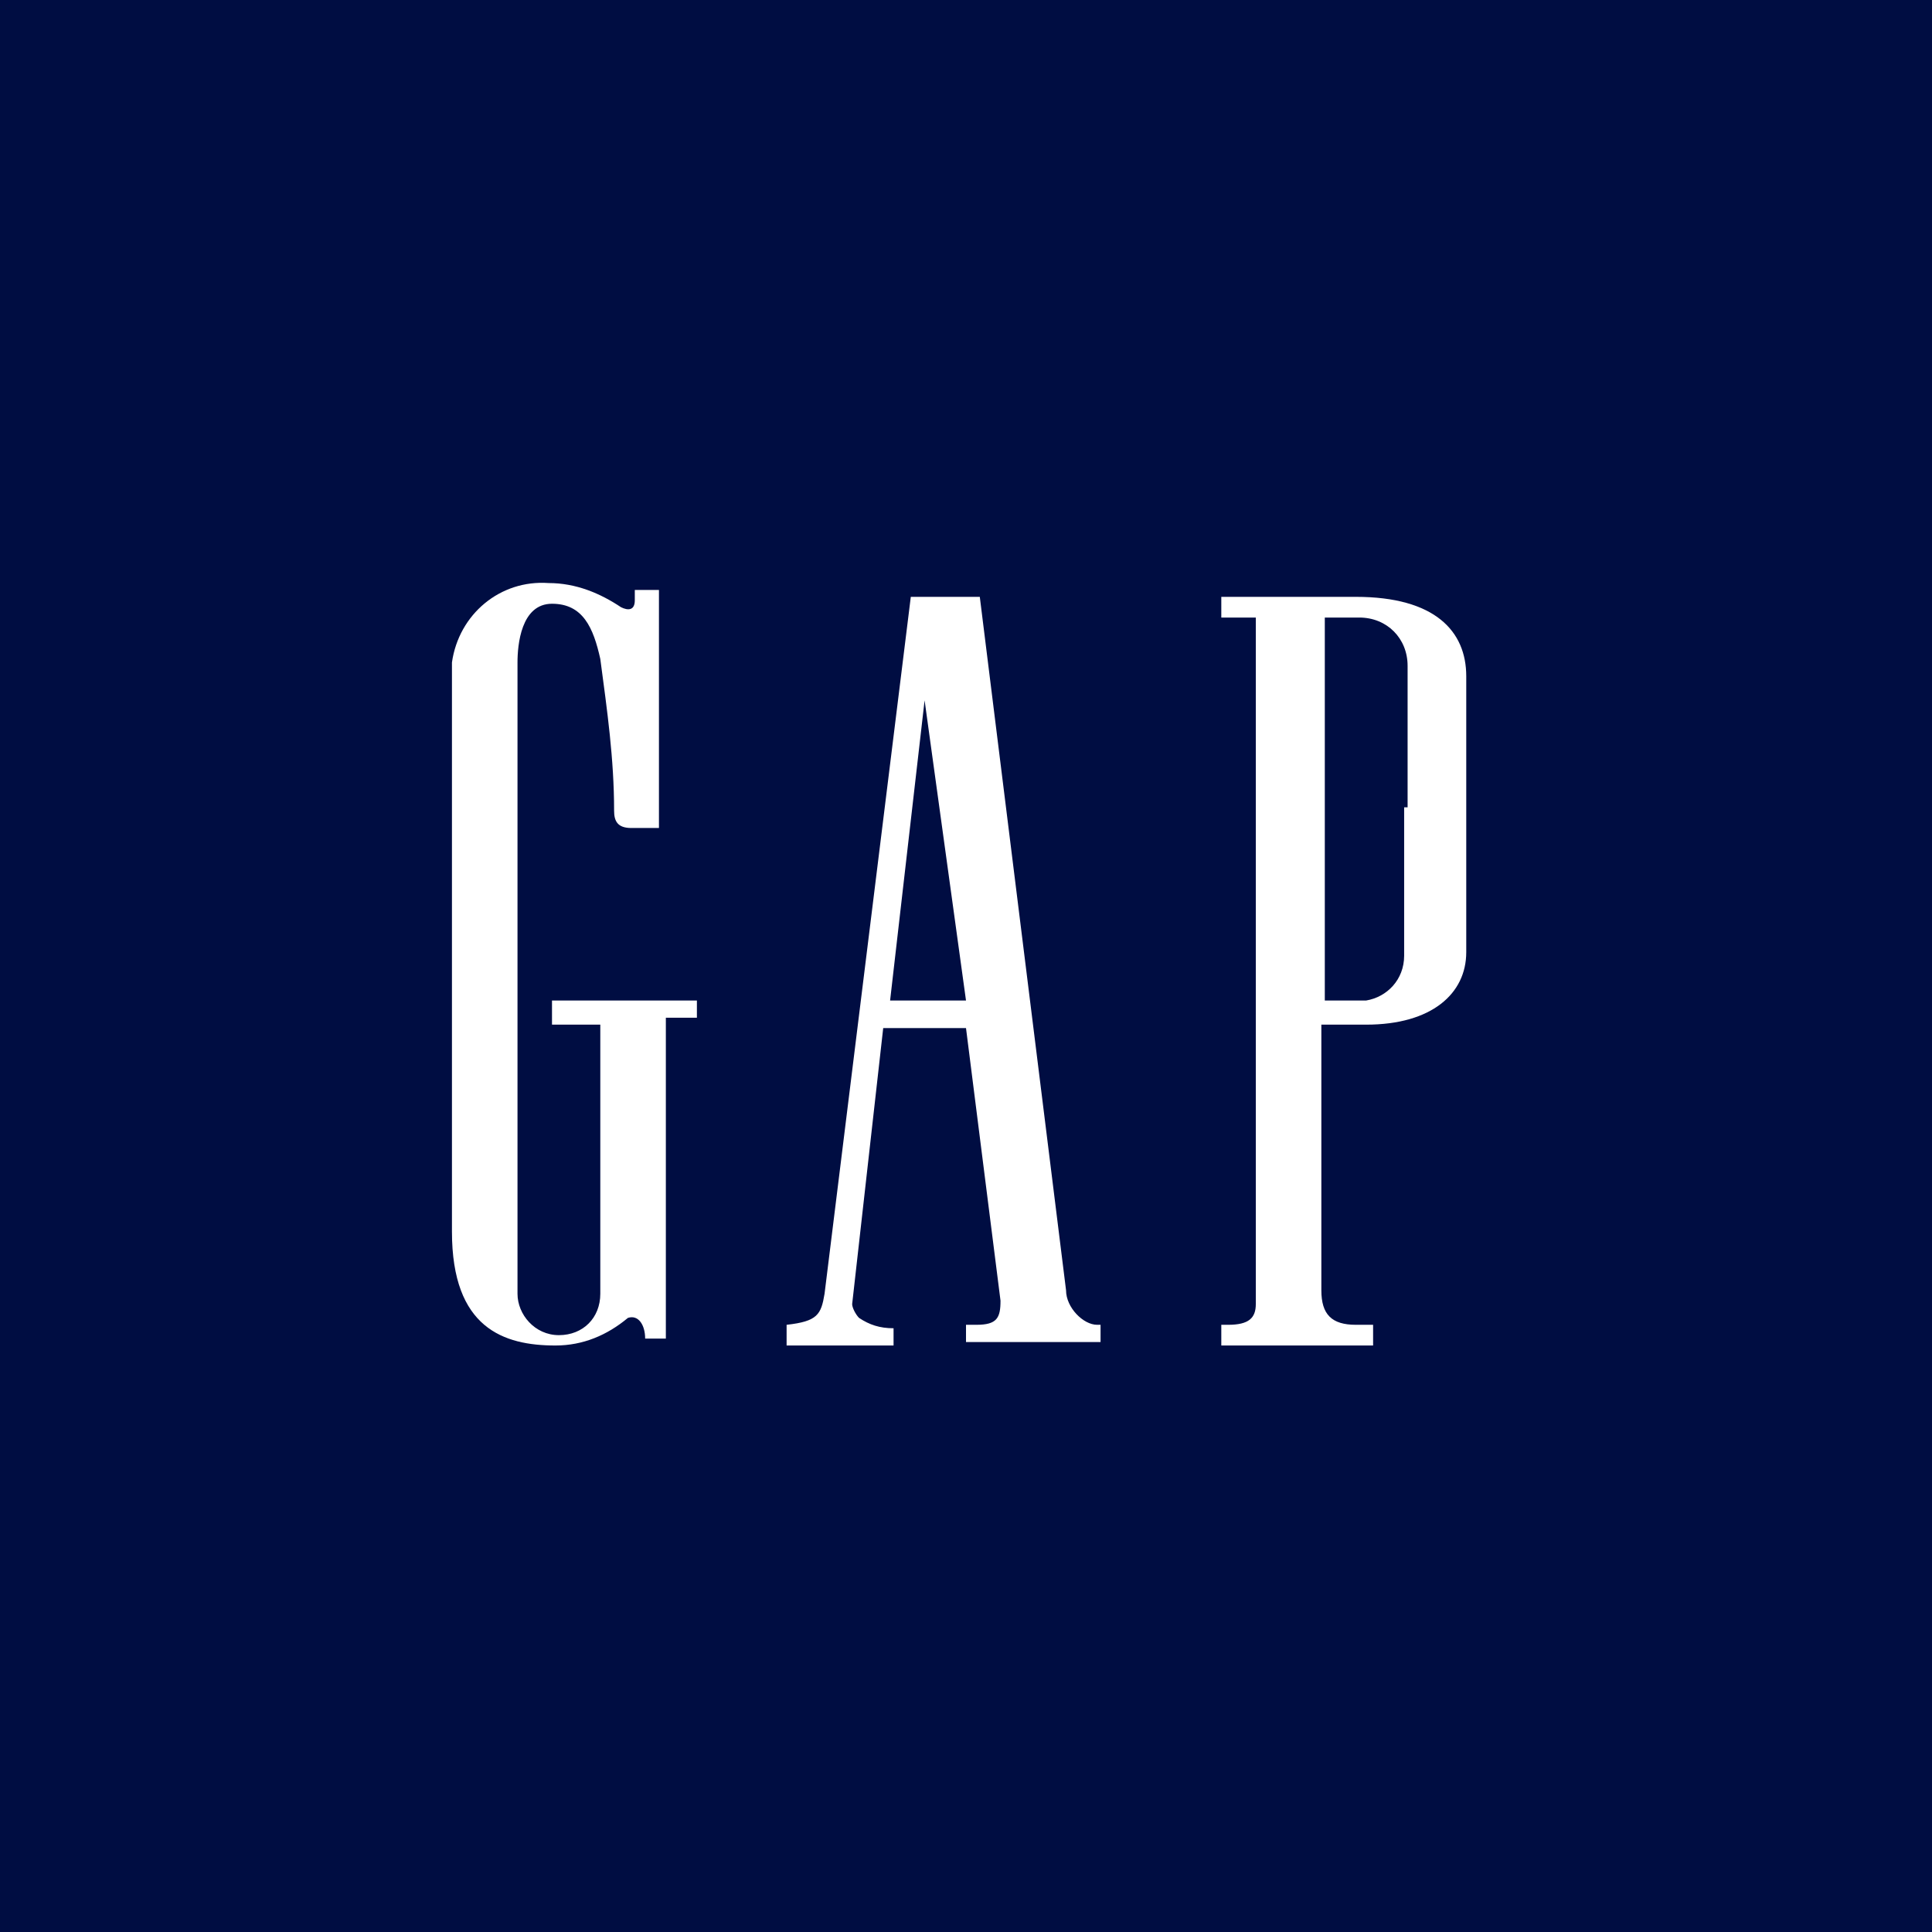 <?xml version="1.0" encoding="utf-8"?>
<!-- Generator: Adobe Illustrator 22.1.0, SVG Export Plug-In . SVG Version: 6.00 Build 0)  -->
<svg version="1.1" id="GAPCAD_brandLogo" xmlns="http://www.w3.org/2000/svg" xmlns:xlink="http://www.w3.org/1999/xlink" x="0px" y="0px"
	 viewBox="0 0 56 56" style="enable-background:new 0 0 56 56; background-color:#000D42;" xml:space="preserve">
<style type="text/css">
	#GAPCAD_brandLogo .st0{fill:none;}
	#GAPCAD_brandLogo .st1{fill:#000D42;}
	#GAPCAD_brandLogo .st2{fill:#FFFFFF;}
</style>

<title>GT-GAPAsset 121</title>
<g id="Layer_2_1_" class="logo-group">
	<g id="Layer_1-2">
		<polygon class="st1" points="28,0 0,0 0,28 0,56 28,56 56,56 56,28 56,0 		"/>
		<path class="st2" d="M16.2,29.7h1.2v7.8c0,0.7-0.5,1.2-1.2,1.2c0,0,0,0,0,0c-0.7,0-1.2-0.6-1.2-1.2c0,0,0,0,0,0V19.2
			c0-0.5,0.1-1.7,1-1.7c0.9,0,1.2,0.7,1.4,1.6c0.2,1.5,0.4,2.9,0.4,4.4c0,0.3,0.1,0.5,0.5,0.5h0.8v-6.9h-0.7v0.3
			c0,0.3-0.2,0.3-0.4,0.2c-0.6-0.4-1.3-0.7-2.1-0.7c-1.4-0.1-2.6,0.9-2.8,2.3c0,0.1,0,0.3,0,0.4v16.1c0,2.8,1.5,3.3,3,3.3
			c0.8,0,1.5-0.3,2.1-0.8c0.3-0.1,0.5,0.2,0.5,0.6h0.6v-9.3h0.9V29h-4.2V29.7z"/>
		<path class="st2" d="M39.3,17.3h-3.9v0.6h1v19.9c0,0.4-0.2,0.6-0.8,0.6h-0.2v0.6h4.4v-0.6h-0.5c-0.7,0-1-0.3-1-1v-7.7h1.3
			c1.9,0,2.9-0.9,2.9-2.1v-8C42.5,18.3,41.6,17.3,39.3,17.3z M40.7,23.4v4.3c0,0.7-0.5,1.2-1.1,1.3c0,0-0.1,0-0.1,0h-1.1V17.9h1
			c0.8,0,1.4,0.6,1.4,1.4c0,0,0,0,0,0V23.4z"/>
		<path class="st2" d="M25.8,29l1-8.7l1.2,8.7H25.8z M30.9,37.4L30.9,37.4l-2.5-20.1h-2l-2.5,20.2c-0.1,0.6-0.2,0.8-1.1,0.9v0.6h3.1
			v-0.5c-0.4,0-0.7-0.1-1-0.3c-0.1-0.1-0.2-0.3-0.2-0.4l0.9-8h2.4l1,7.9c0,0.5-0.1,0.7-0.7,0.7h-0.3v0.5h3.9v-0.5h-0.1
			C31.4,38.4,30.9,37.9,30.9,37.4C30.9,37.4,30.9,37.4,30.9,37.4L30.9,37.4z"/>
	</g>
</g>

</svg>
